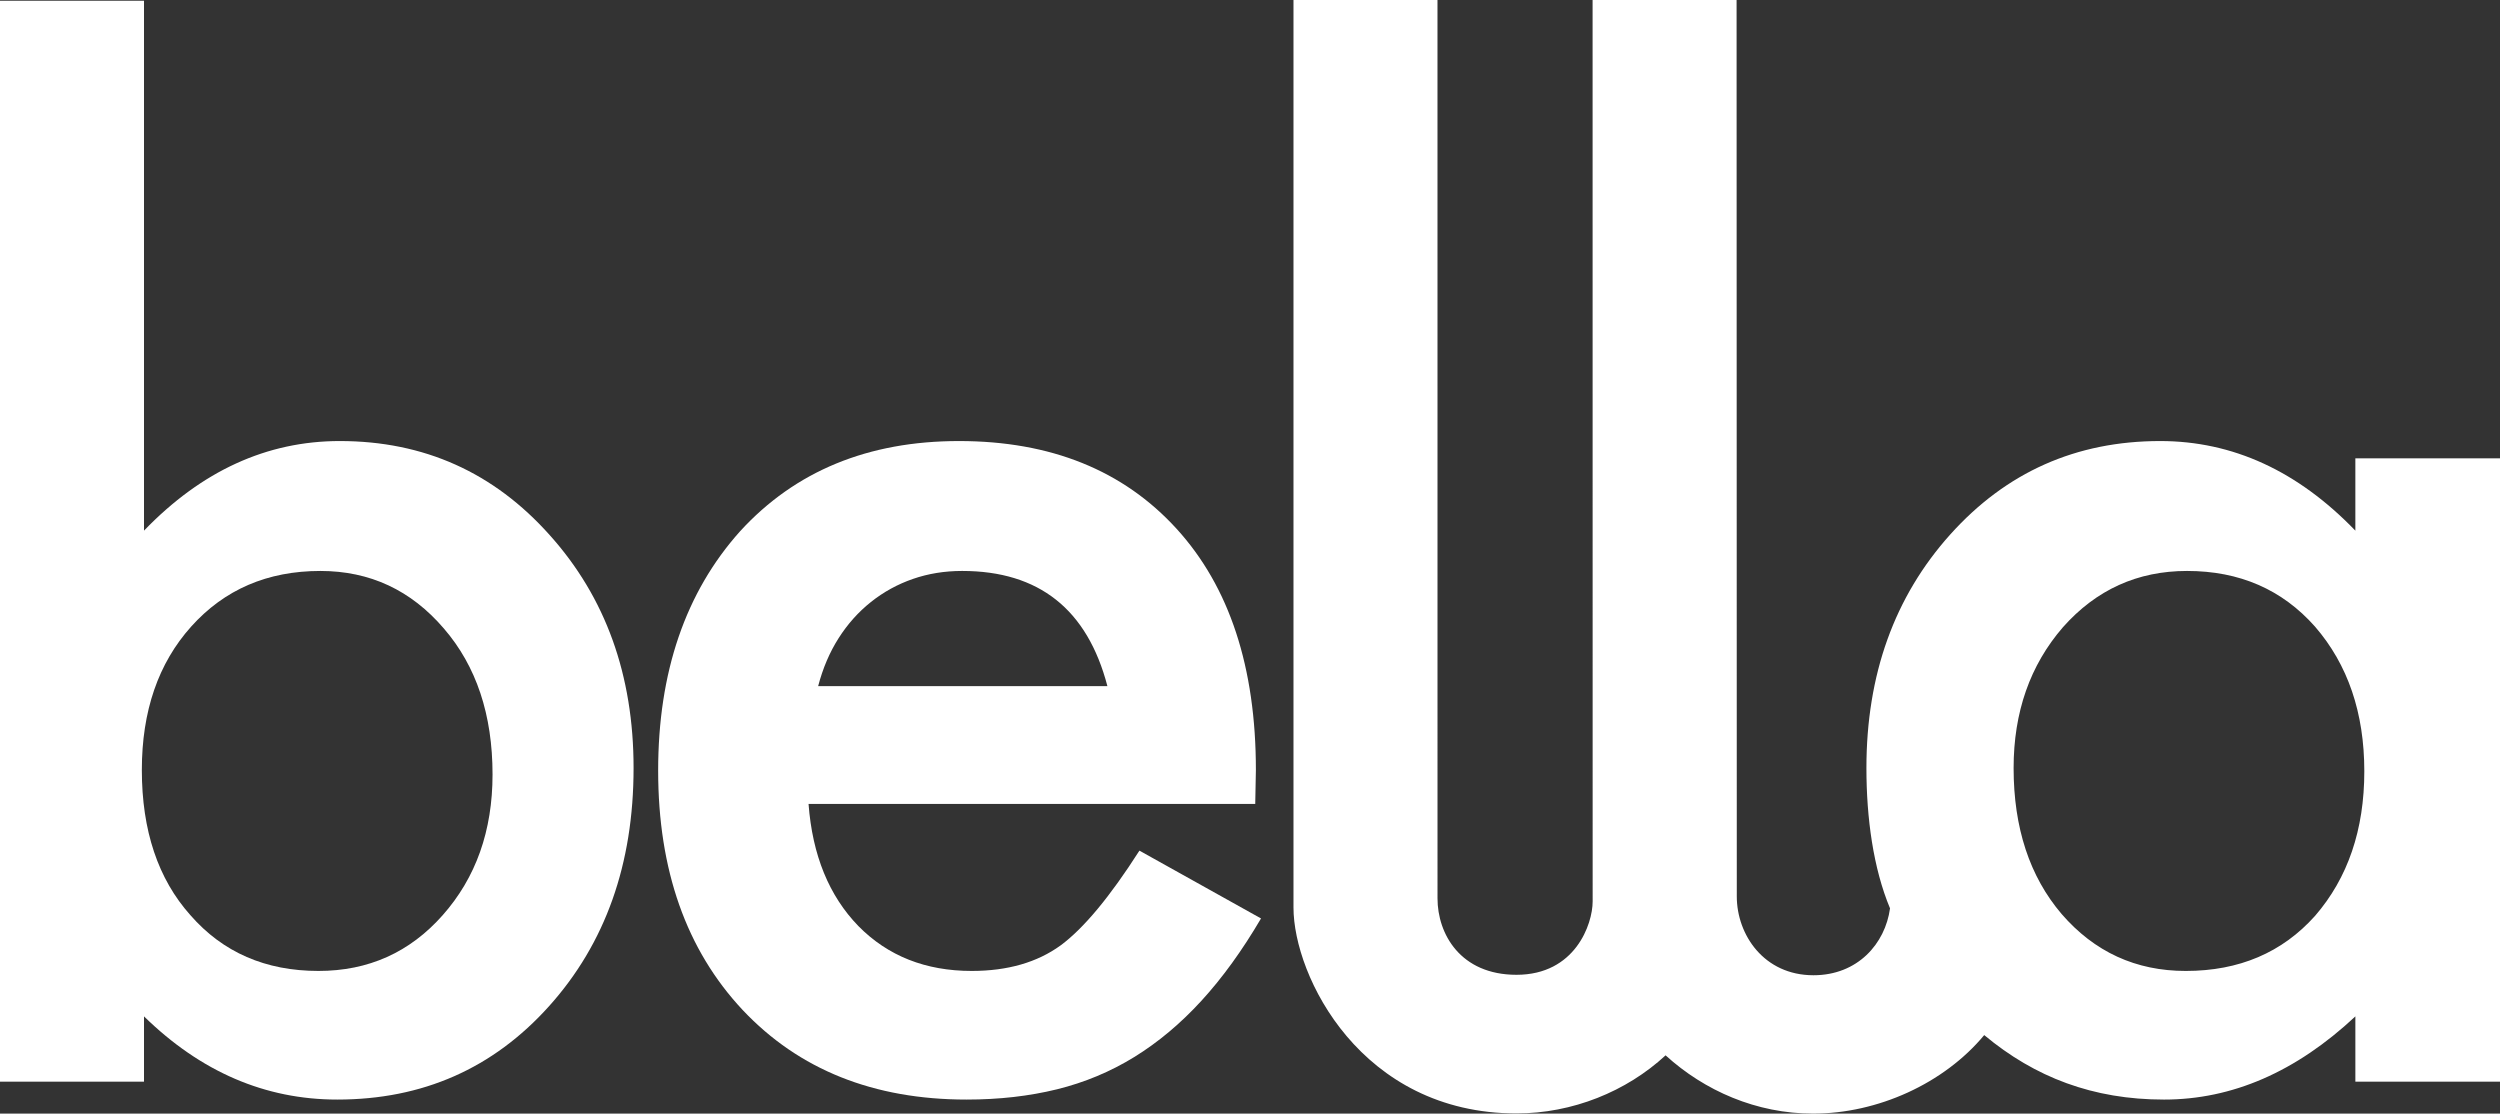 <?xml version="1.0" encoding="UTF-8" standalone="no"?>
<!-- Generator: Adobe Illustrator 15.1.0, SVG Export Plug-In . SVG Version: 6.00 Build 0)  -->

<svg
   version="1.1"
   id="Layer_1"
   x="0px"
   y="0px"
   width="1373.355"
   height="611.752"
   viewBox="0 0 1373.355 611.752"
   enable-background="new 0 0 1411 1080"
   xml:space="preserve"
   sodipodi:docname="bella_logo_white.svg"
   inkscape:version="1.2.1 (9c6d41e410, 2022-07-14)"
   xmlns:inkscape="http://www.inkscape.org/namespaces/inkscape"
   xmlns:sodipodi="http://sodipodi.sourceforge.net/DTD/sodipodi-0.dtd"
   xmlns="http://www.w3.org/2000/svg"
   xmlns:svg="http://www.w3.org/2000/svg"><rect x="0" y="0" width="1373.355" height="611.752" fill="#333333" stroke="none"/><defs
   id="defs11" /><sodipodi:namedview
   id="namedview9"
   pagecolor="#505050"
   bordercolor="#ffffff"
   borderopacity="1"
   inkscape:showpageshadow="0"
   inkscape:pageopacity="0"
   inkscape:pagecheckerboard="1"
   inkscape:deskcolor="#505050"
   showgrid="false"
   inkscape:zoom="0.21851852"
   inkscape:cx="441.61017"
   inkscape:cy="327.20339"
   inkscape:window-width="1920"
   inkscape:window-height="1001"
   inkscape:window-x="-9"
   inkscape:window-y="-9"
   inkscape:window-maximized="1"
   inkscape:current-layer="Layer_1"
   inkscape:lockguides="true" />
<path
   fill="#231F20"
   d="m 243.153,502.789 c -18.049,20.392 -40.78,30.589 -68.205,30.589 -29.065,0 -52.501,-10.196 -70.311,-30.589 -17.816,-19.92 -26.719,-46.523 -26.719,-79.804 0,-32.346 9.02,-58.59 27.074,-78.75 18.282,-20.386 41.949,-30.584 71.009,-30.584 27.19,0 49.808,10.545 67.855,31.638 17.812,20.631 26.719,47.351 26.719,80.157 0,30.935 -9.14,56.72 -27.422,77.343 M 186.677,242.284 c -40.072,0 -75.938,16.405 -107.572,49.219 V 0.41 H 0 v 593.787 h 79.105 v -35.861 c 31.165,30.471 66.558,45.704 106.167,45.704 46.876,0 85.664,-17.106 116.37,-51.328 30.937,-34.452 46.406,-78.046 46.406,-130.782 0,-51.09 -15.353,-93.747 -46.058,-127.967 -30.706,-34.454 -69.139,-51.678 -115.312,-51.678"
   id="path2"
   style="fill:#ffffff;stroke-width:1" />
<path
   fill="#231F20"
   d="m 460.69,350.567 c 4.922,-7.742 10.837,-14.359 17.752,-19.867 6.909,-5.507 14.592,-9.724 23.029,-12.659 8.436,-2.927 17.456,-4.393 27.072,-4.393 42.188,0 68.786,21.093 79.803,63.281 H 449.442 c 2.573,-9.843 6.324,-18.637 11.248,-26.363 m 121.991,168.75 c -12.888,9.371 -29.177,14.061 -48.866,14.061 -25.312,0 -46.05,-8.204 -62.229,-24.615 -16.167,-16.636 -25.312,-39.02 -27.417,-67.146 h 245.388 l 0.353,-18.633 c 0,-56.479 -14.532,-100.66 -43.596,-132.538 -29.299,-32.106 -69.144,-48.161 -119.53,-48.161 -49.923,0 -90,16.522 -120.234,49.568 -30.003,33.518 -45.001,77.345 -45.001,131.482 0,54.611 15.468,98.439 46.408,131.486 30.937,32.814 71.951,49.219 123.045,49.219 17.812,0 34.33,-1.877 49.575,-5.625 15.229,-3.752 29.408,-9.67 42.535,-17.752 13.123,-8.088 25.43,-18.397 36.91,-30.937 11.486,-12.533 22.386,-27.597 32.701,-45.179 l -66.796,-37.259 c -16.175,25.31 -30.592,42.658 -43.246,52.029"
   id="path4"
   style="fill:#ffffff;stroke-width:1" />
<path
   fill="#231F20"
   d="m 1271.745,503.139 c -18.047,20.164 -41.717,30.241 -71.01,30.241 -27.43,0 -50.16,-10.432 -68.21,-31.293 -17.574,-20.621 -26.366,-47.342 -26.366,-80.157 0,-30.699 9.02,-56.482 27.077,-77.343 18.28,-20.623 41.006,-30.939 68.196,-30.939 28.831,0 52.264,10.196 70.311,30.584 18.05,20.868 27.074,47.347 27.074,79.458 0,32.111 -9.02,58.592 -27.072,79.45 m 22.152,-251.366 v 39.733 c -31.64,-32.815 -67.384,-49.222 -107.225,-49.222 -46.177,0 -84.612,17.108 -115.31,51.323 -30.711,34.226 -46.058,76.995 -46.058,128.324 0,27.374 3.76,55.053 12.967,77.062 -2.644,19.365 -17.73,36.747 -42.065,36.747 -27.197,0 -42.111,-22.244 -42.111,-43.306 L 953.979,0 h -79.103 c 0,0 0.034,494.467 0.034,495.187 0,12.508 -9.599,40.31 -41.841,40.31 -30.827,0 -43.385,-22.484 -43.385,-41.964 0,-0.675 -0.014,-493.531 -0.014,-493.531 h -79.105 v 498.541 c 0,37.679 37.114,113.11 122.505,113.11 30.654,0 60.321,-11.97 81.907,-31.912 21.374,19.466 49.908,32.012 81.025,32.012 35.504,0 71.939,-16.558 94.011,-43.131 27.862,23.214 59.774,35.422 98.768,35.422 37.498,0 72.539,-15.233 105.12,-45.705 v 35.859 h 79.453 V 251.773 Z"
   id="path6"
   style="fill:#ffffff;stroke-width:1" />
</svg>
